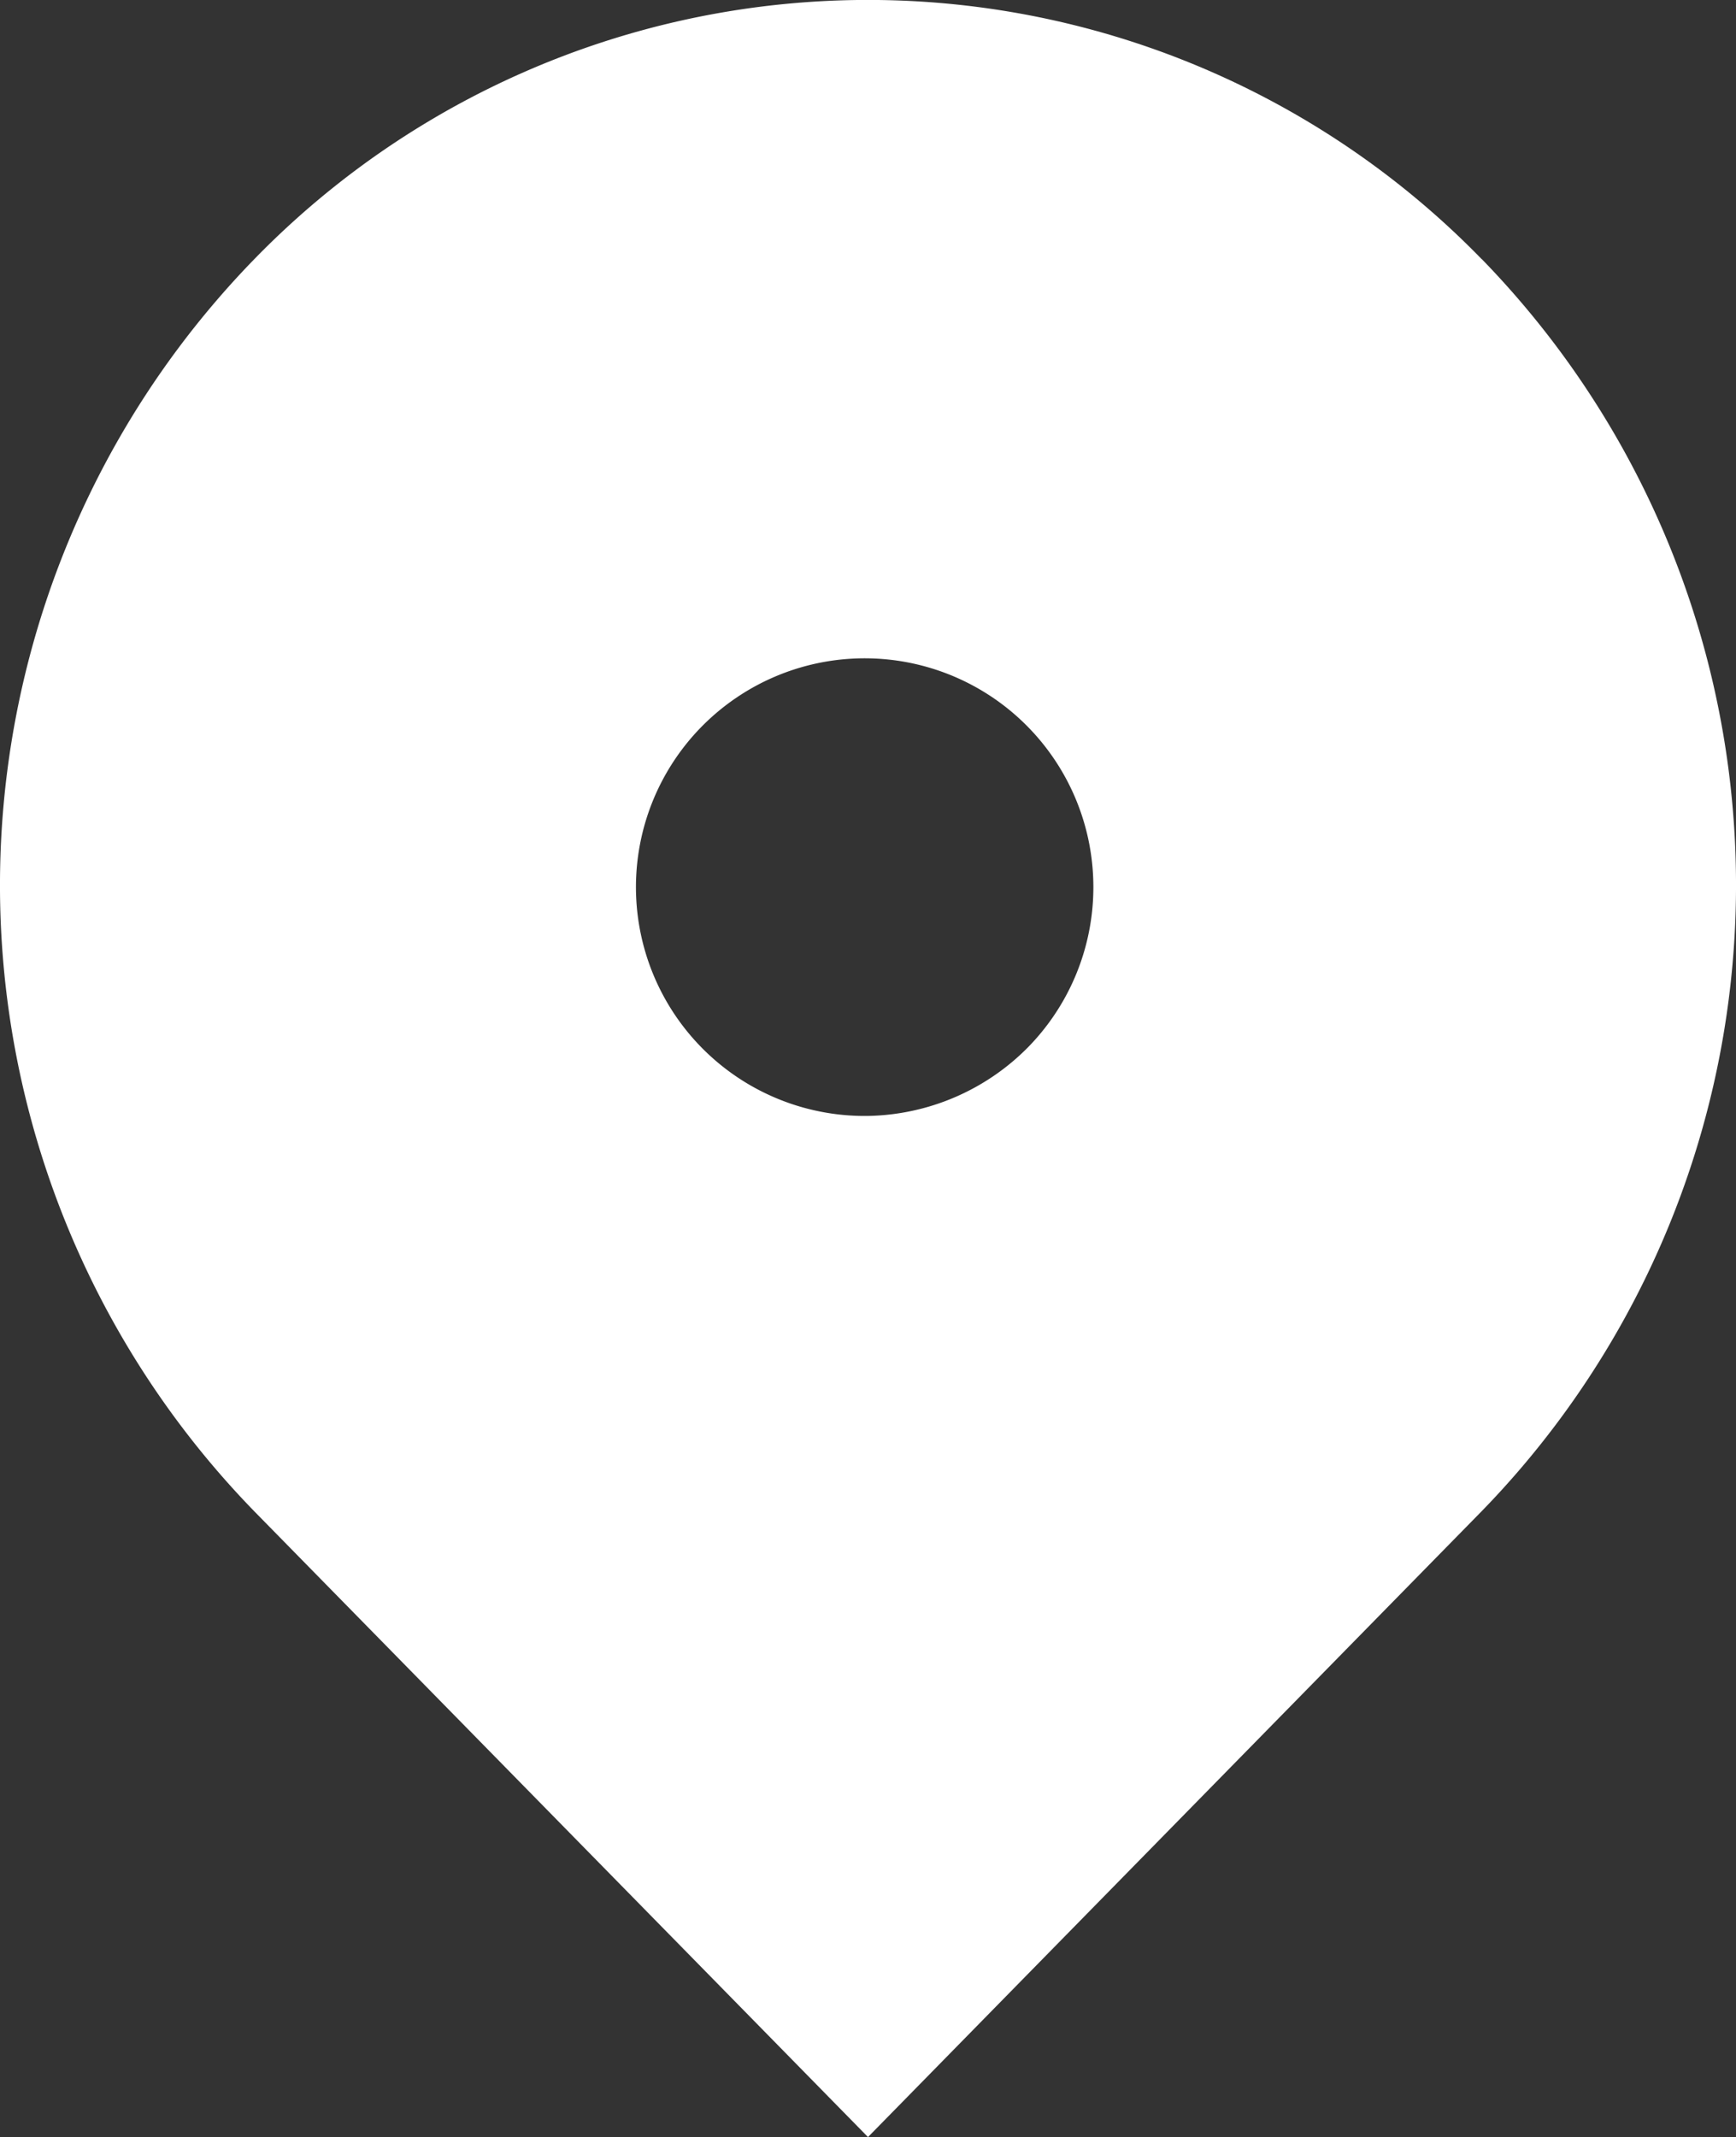 <svg xmlns="http://www.w3.org/2000/svg" width="13.01" height="16.009" viewBox="0 0 13.01 16.009"><rect x="0" y="0" width="13.01" height="16.009" fill="#333333" stroke="none"/><path d="M11.09,1.934a6.418,6.418,0,0,0-9.2,0,6.723,6.723,0,0,0,0,9.378L6.49,16l4.6-4.689a6.723,6.723,0,0,0,0-9.378ZM6.49,8.351a1.714,1.714,0,1,1,1.2-.515A1.728,1.728,0,0,1,6.49,8.351Z" transform="translate(0.015 0.008)" fill="#fff" fill-rule="evenodd"/></svg>